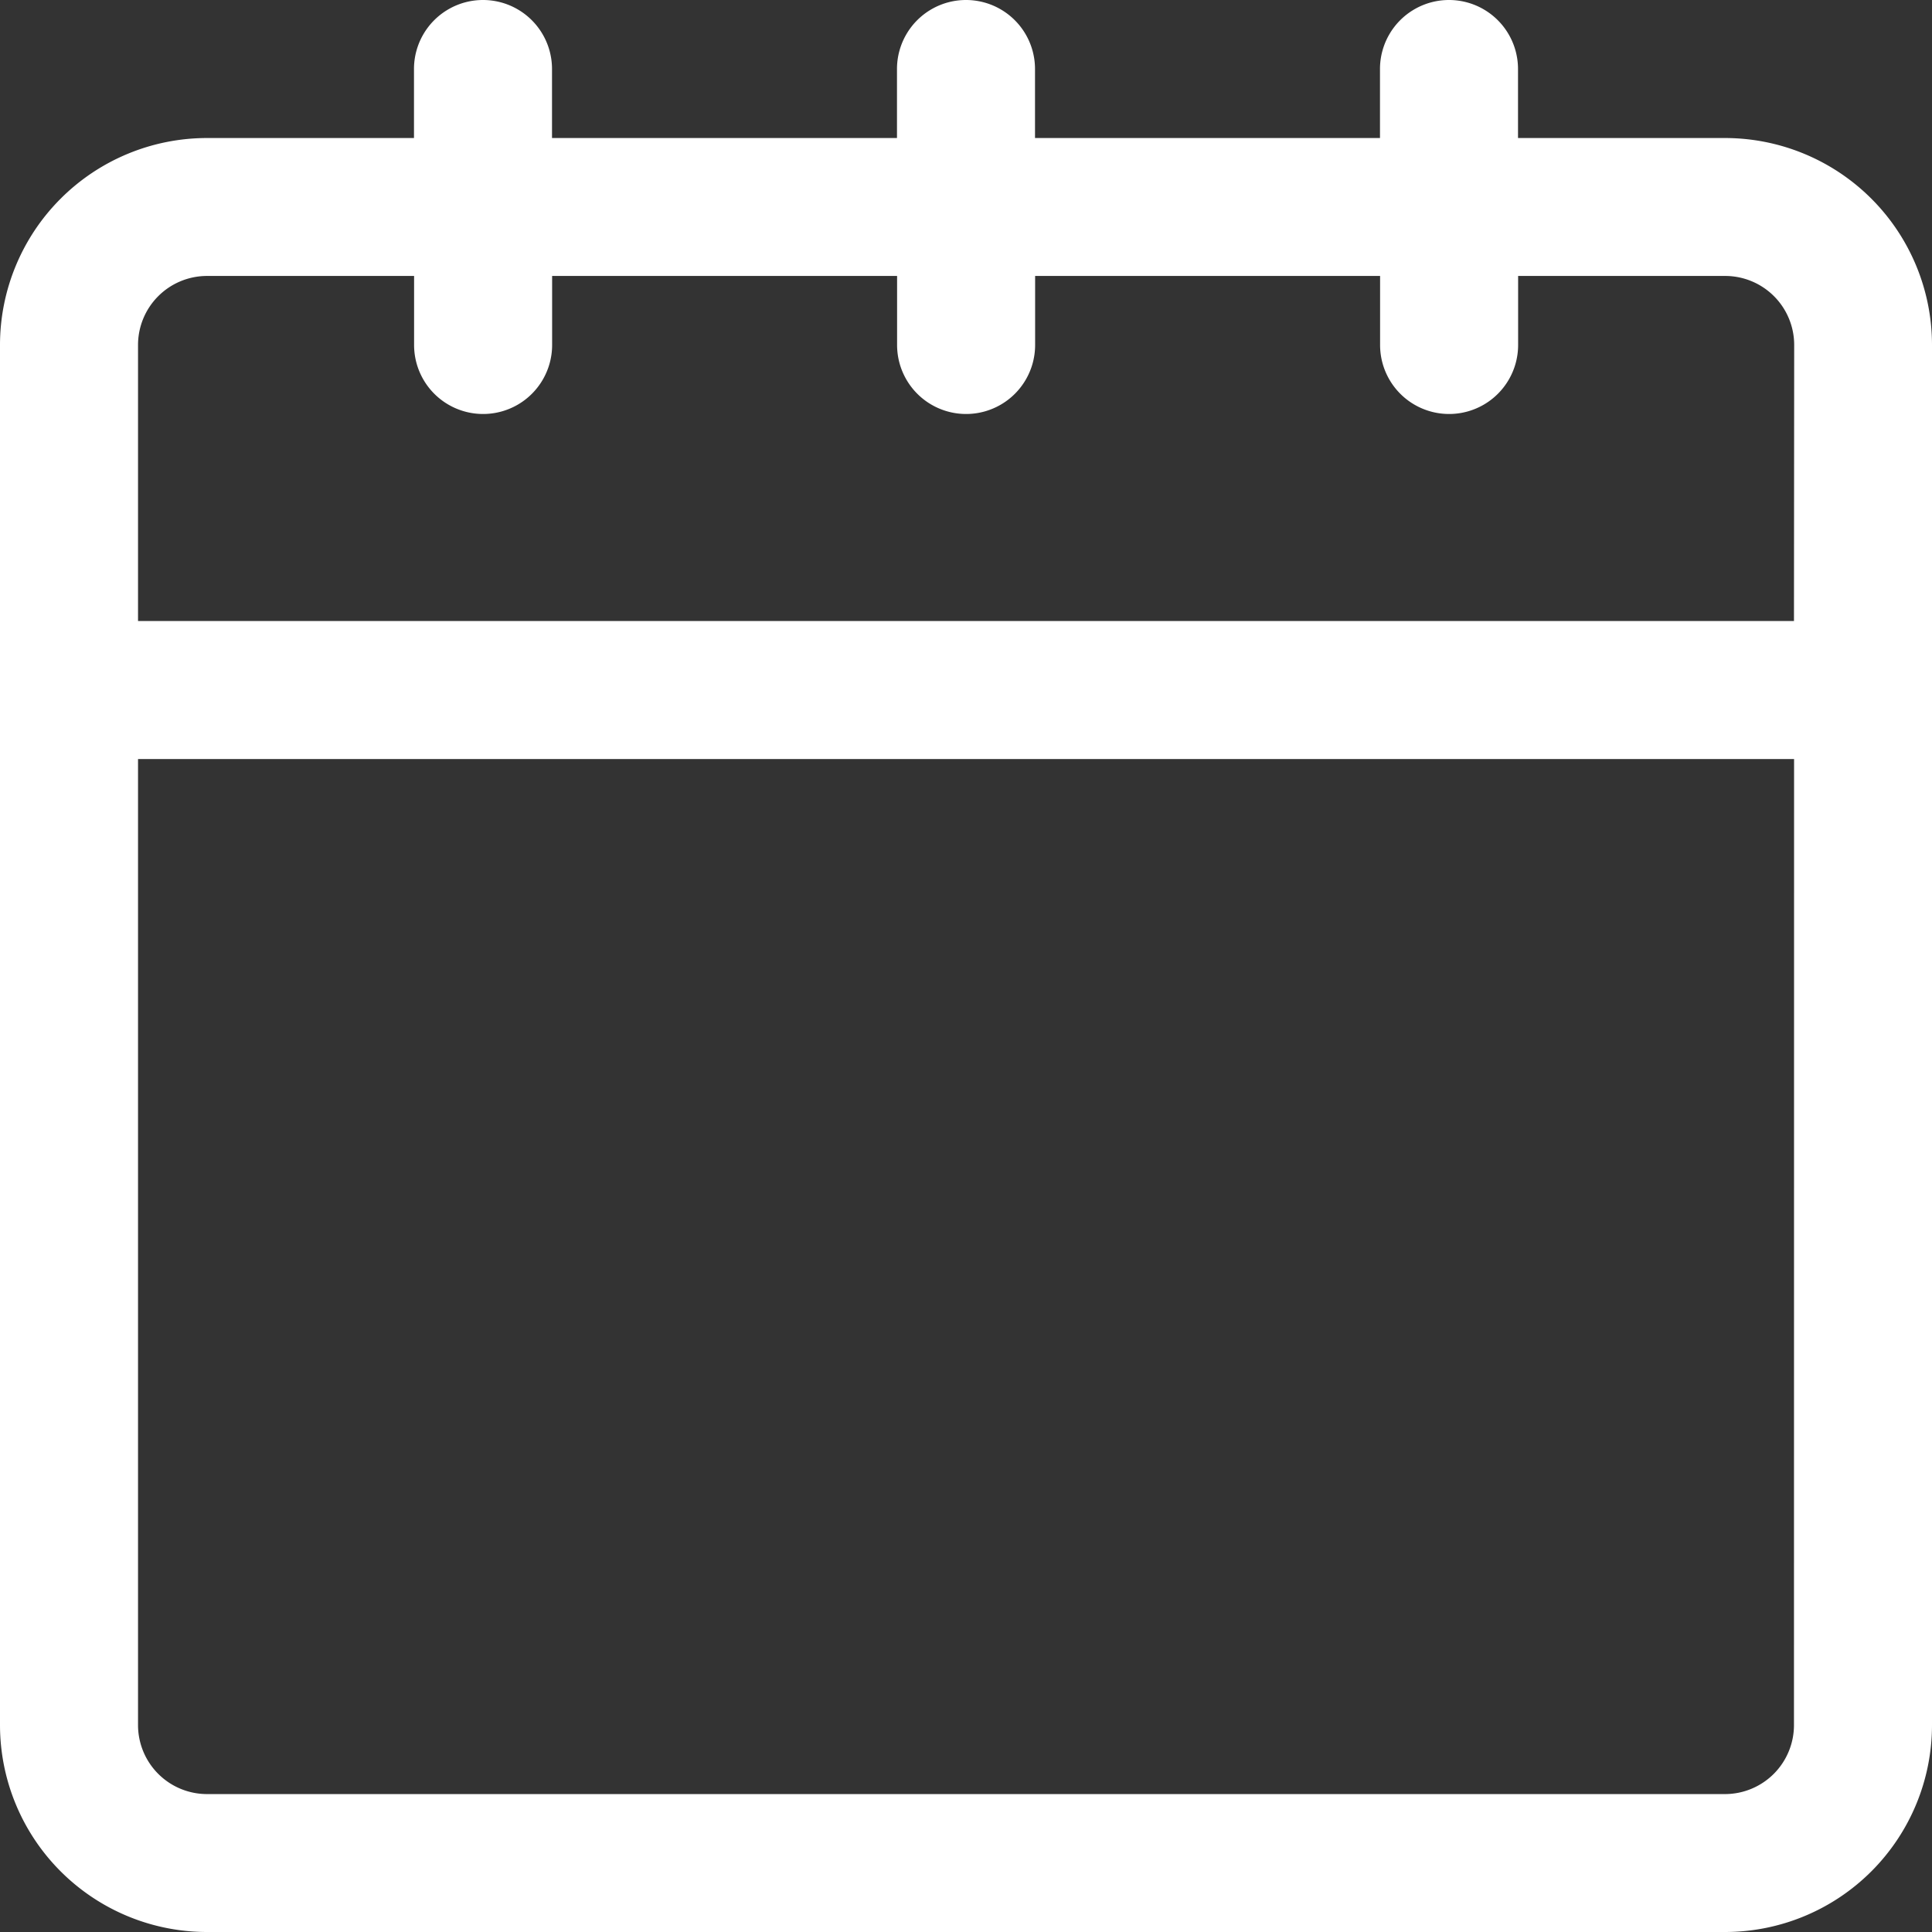 <svg xmlns="http://www.w3.org/2000/svg" width="18" height="18" viewBox="0 0 18 18">
  <rect x="0" y="0" width="18" height="18" fill="#333333" stroke="none"/>
  <path id="Path_546" data-name="Path 546" d="M100.071,15.286H98.143v-.643a.643.643,0,1,0-1.286,0v.643H93.643v-.643a.643.643,0,1,0-1.286,0v.643H89.143v-.643a.643.643,0,1,0-1.286,0v.643H85.929A1.929,1.929,0,0,0,84,17.214V30.071A1.929,1.929,0,0,0,85.929,32h14.143A1.929,1.929,0,0,0,102,30.071V17.214A1.929,1.929,0,0,0,100.071,15.286Zm.643,14.786a.643.643,0,0,1-.643.643H85.929a.643.643,0,0,1-.643-.643v-9h15.429Zm0-10.286H85.286V17.214a.643.643,0,0,1,.643-.643h1.929v.643a.643.643,0,1,0,1.286,0v-.643h3.214v.643a.643.643,0,1,0,1.286,0v-.643h3.214v.643a.643.643,0,1,0,1.286,0v-.643h1.929a.643.643,0,0,1,.643.643Z" transform="translate(-84 -14)" fill="#FFF"/>
</svg>
